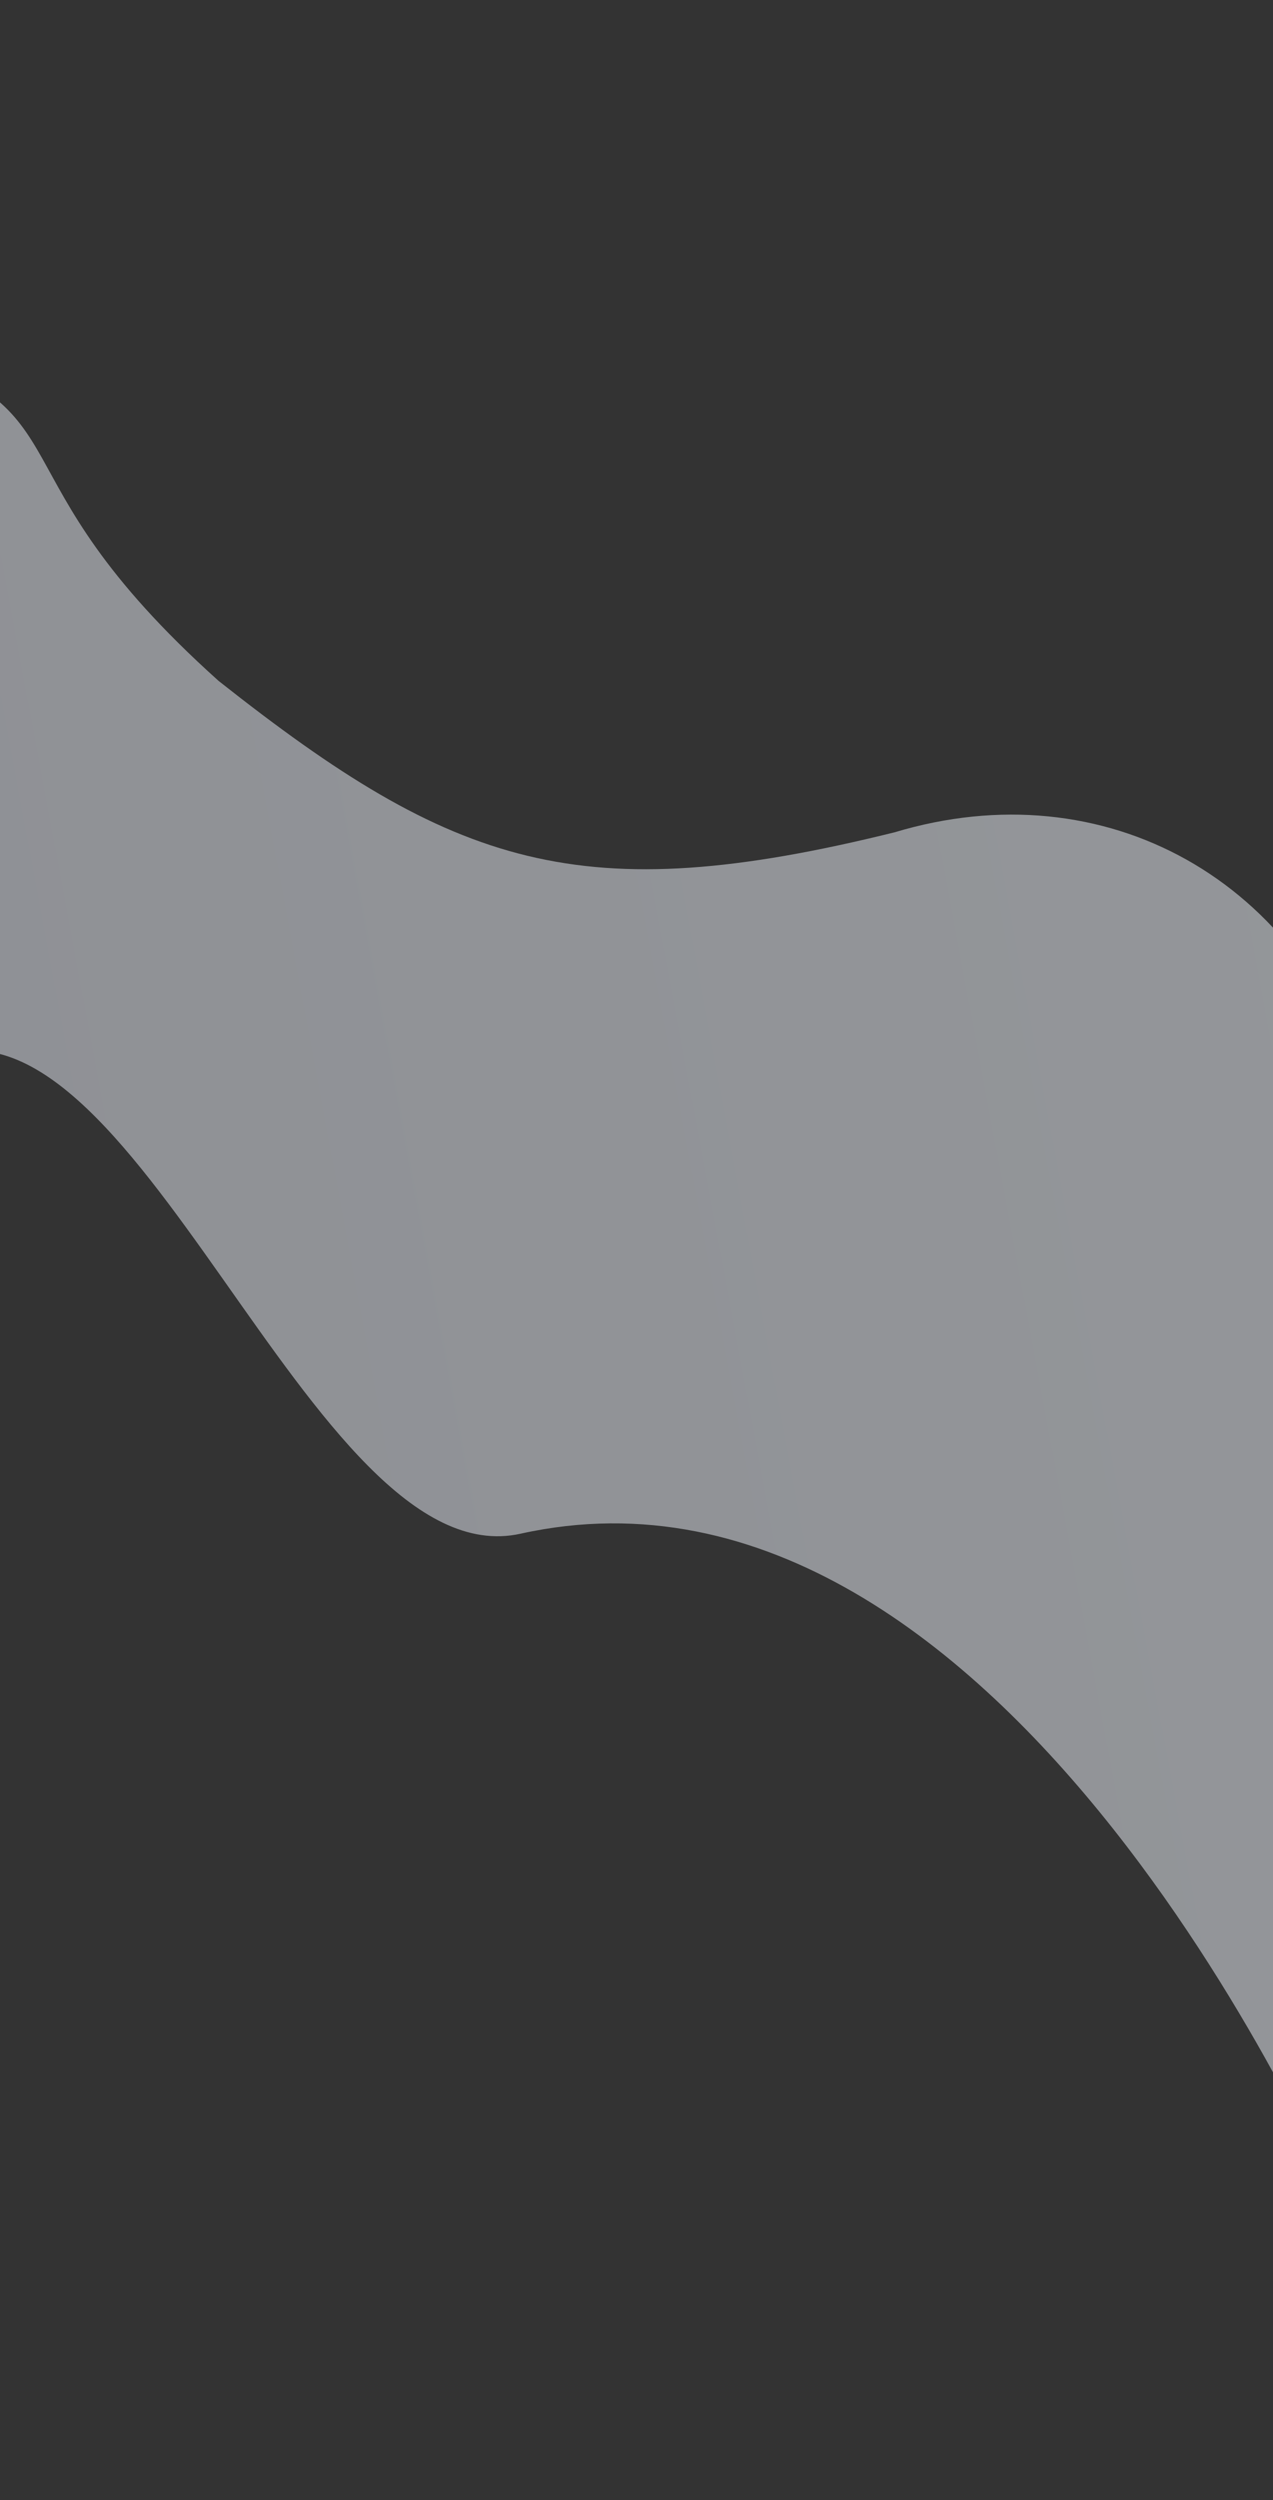 <?xml version="1.0" encoding="UTF-8" standalone="no"?>
<svg
   xmlns:dc="http://purl.org/dc/elements/1.1/"
   xmlns:cc="http://creativecommons.org/ns#"
   xmlns:rdf="http://www.w3.org/1999/02/22-rdf-syntax-ns#"
   xmlns:svg="http://www.w3.org/2000/svg"
   xmlns="http://www.w3.org/2000/svg"
   xmlns:sodipodi="http://sodipodi.sourceforge.net/DTD/sodipodi-0.dtd"
   xmlns:inkscape="http://www.inkscape.org/namespaces/inkscape"
   id="svg9369"
   version="1.1"
   viewBox="0 0 59.483 116.779"
   height="116.779mm"
   width="59.483mm"
   sodipodi:docname="drawing-header-mobile-nopic.svg"
   inkscape:version="0.92.4 (fd57863, 2020-04-02)">
  <rect x="0" y="0" width="59.483" height="116.779" fill="#333333" stroke="none"/>
  <sodipodi:namedview
     pagecolor="#ffffff"
     bordercolor="#666666"
     borderopacity="1"
     objecttolerance="10"
     gridtolerance="10"
     guidetolerance="10"
     inkscape:pageopacity="0"
     inkscape:pageshadow="2"
     inkscape:window-width="1850"
     inkscape:window-height="1016"
     id="namedview130996"
     showgrid="false"
     fit-margin-top="30"
     fit-margin-left="-36"
     fit-margin-right="-36"
     fit-margin-bottom="0"
     inkscape:zoom="1.6932673"
     inkscape:cx="154.04898"
     inkscape:cy="251.4273"
     inkscape:window-x="70"
     inkscape:window-y="27"
     inkscape:window-maximized="1"
     inkscape:current-layer="svg9369" />
  <defs
     id="defs9363">
    <clipPath
       clipPathUnits="userSpaceOnUse"
       id="cp142">
      <path
         d="m 897.5,24151.95 h 149.89 v -108.42 H 897.5 Z"
         id="path1580"
         inkscape:connector-curvature="0" />
    </clipPath>
    <clipPath
       clipPathUnits="userSpaceOnUse"
       id="cp143">
      <path
         d="m 854.5,24133.29 h 42.86 v 18.76 H 854.5 Z"
         id="path1583"
         inkscape:connector-curvature="0" />
    </clipPath>
    <clipPath
       clipPathUnits="userSpaceOnUse"
       id="cp144">
      <path
         d="m 943,24184 h 146.5 v -103 H 943 Z"
         id="path1586"
         inkscape:connector-curvature="0" />
    </clipPath>
    <clipPath
       clipPathUnits="userSpaceOnUse"
       id="cp145">
      <path
         d="m 895.67,24150.15 h 4.82 v 1.4 h -4.82 z"
         id="path1589"
         inkscape:connector-curvature="0" />
    </clipPath>
    <linearGradient
       gradientTransform="matrix(0.249,-0.089,0.089,0.249,-2348.247,-5857.953)"
       id="grd39"
       gradientUnits="userSpaceOnUse"
       x1="1241.863"
       y1="24185.426"
       x2="643.889"
       y2="24089.461">
      <stop
         offset="0"
         stop-color="#f4f9ff"
         id="stop1566" />
      <stop
         offset="1"
         stop-color="#dfe2ec"
         id="stop1568" />
    </linearGradient>
  </defs>
  <g
     transform="translate(-7.089,-10.739)"
     id="layer1">
    <path
       d="m 102.571,58.99 c 0,0 -26.813,19.595 -31.513,3.191 C 68.076,51.783 58.686,46.665 48.887,49.618 34.223,53.243 28.351,51.276 17.305,42.546 6.261,32.637 11.556,29.894 1.693,26.98 -7.475,31.487 -28.911,52.72 -28.911,52.72 c 0,0 18.498,14.398 32.647,7.587 C 13.303,55.703 21.57,84.564 31.41,82.38 54.251,77.311 69.668,113.759 69.668,113.759 Z"
       class="shp175"
       id="path57054"
       style="opacity:0.514;fill:url(#grd39);stroke-width:0.265"
       inkscape:connector-curvature="0"
       sodipodi:nodetypes="cccccccccc" />
  </g>
</svg>
